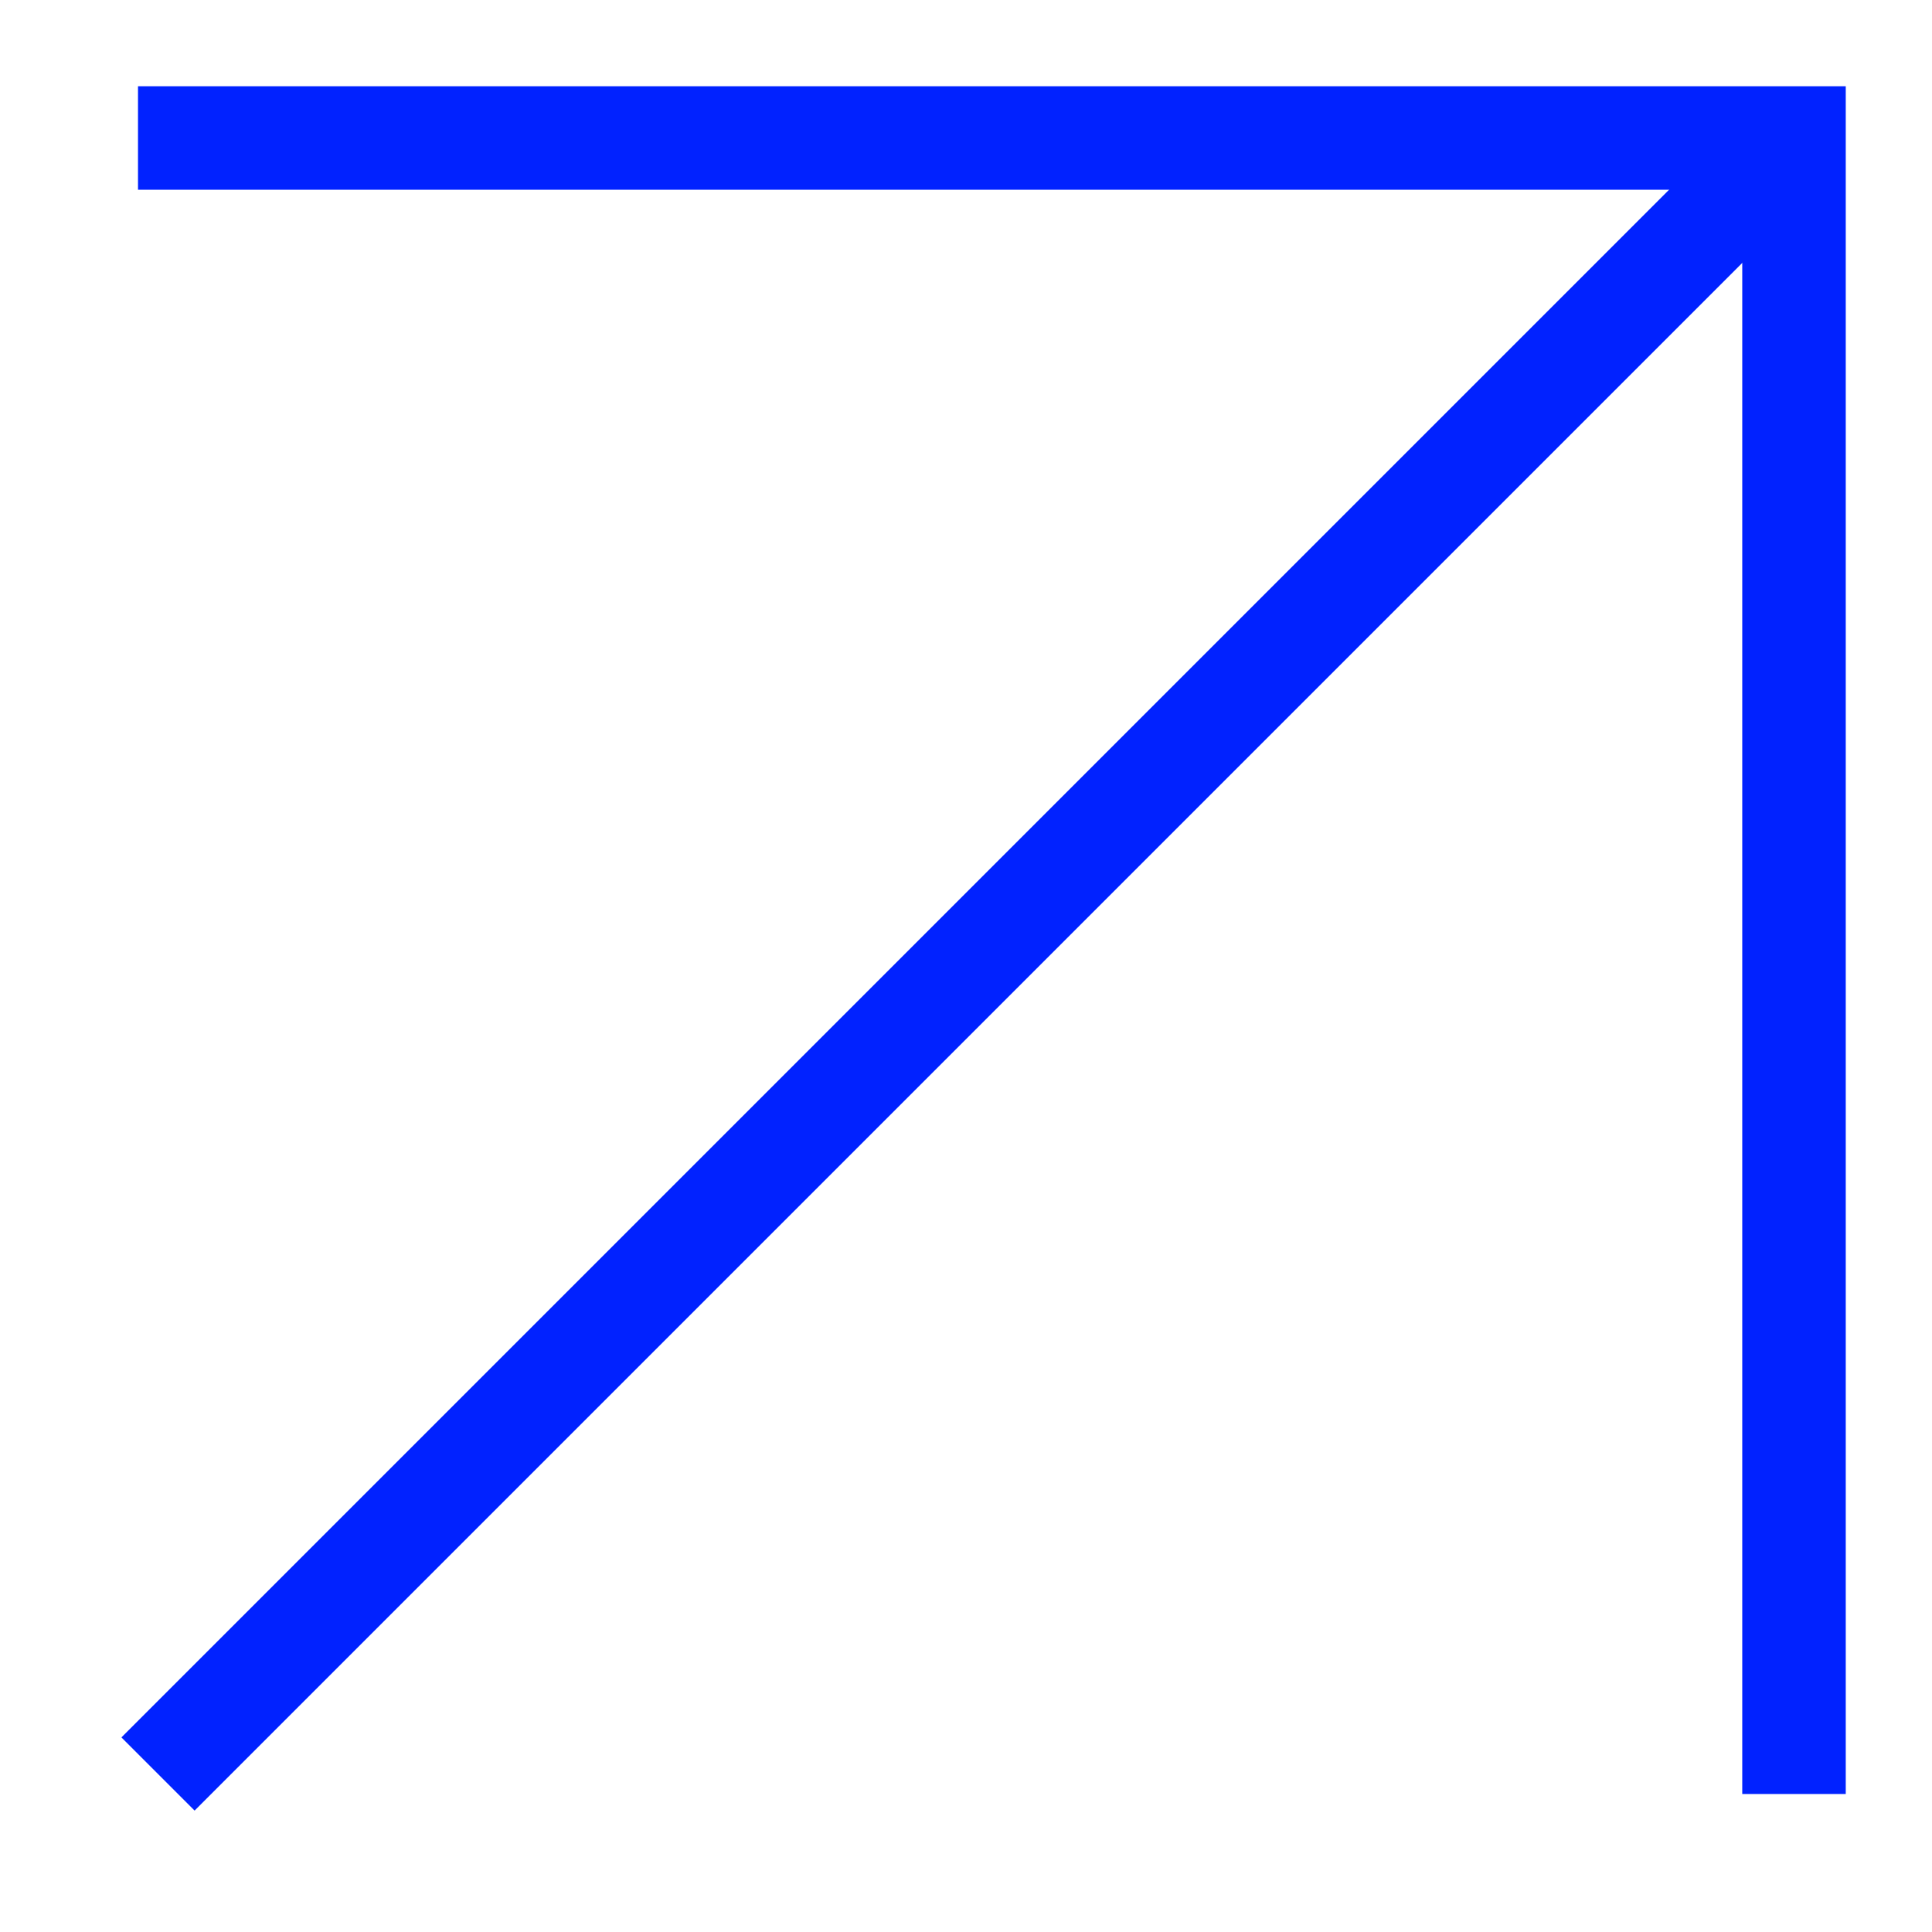 <?xml version="1.0" encoding="utf-8"?>
<svg xmlns="http://www.w3.org/2000/svg" fill="none" height="100%" overflow="visible" preserveAspectRatio="none" style="display: block;" viewBox="0 0 14 14" width="100%">
<g id="Arrow contain">
<path d="M1 1L13 1L13 13" id="Rectangle 1532577976" stroke="#0122FF" stroke-width="0.75"/>
<path d="M1.145 12.855L12.969 1.031" id="Rectangle 1532577977" stroke="#0122FF" stroke-width="0.75"/>
</g>
</svg>